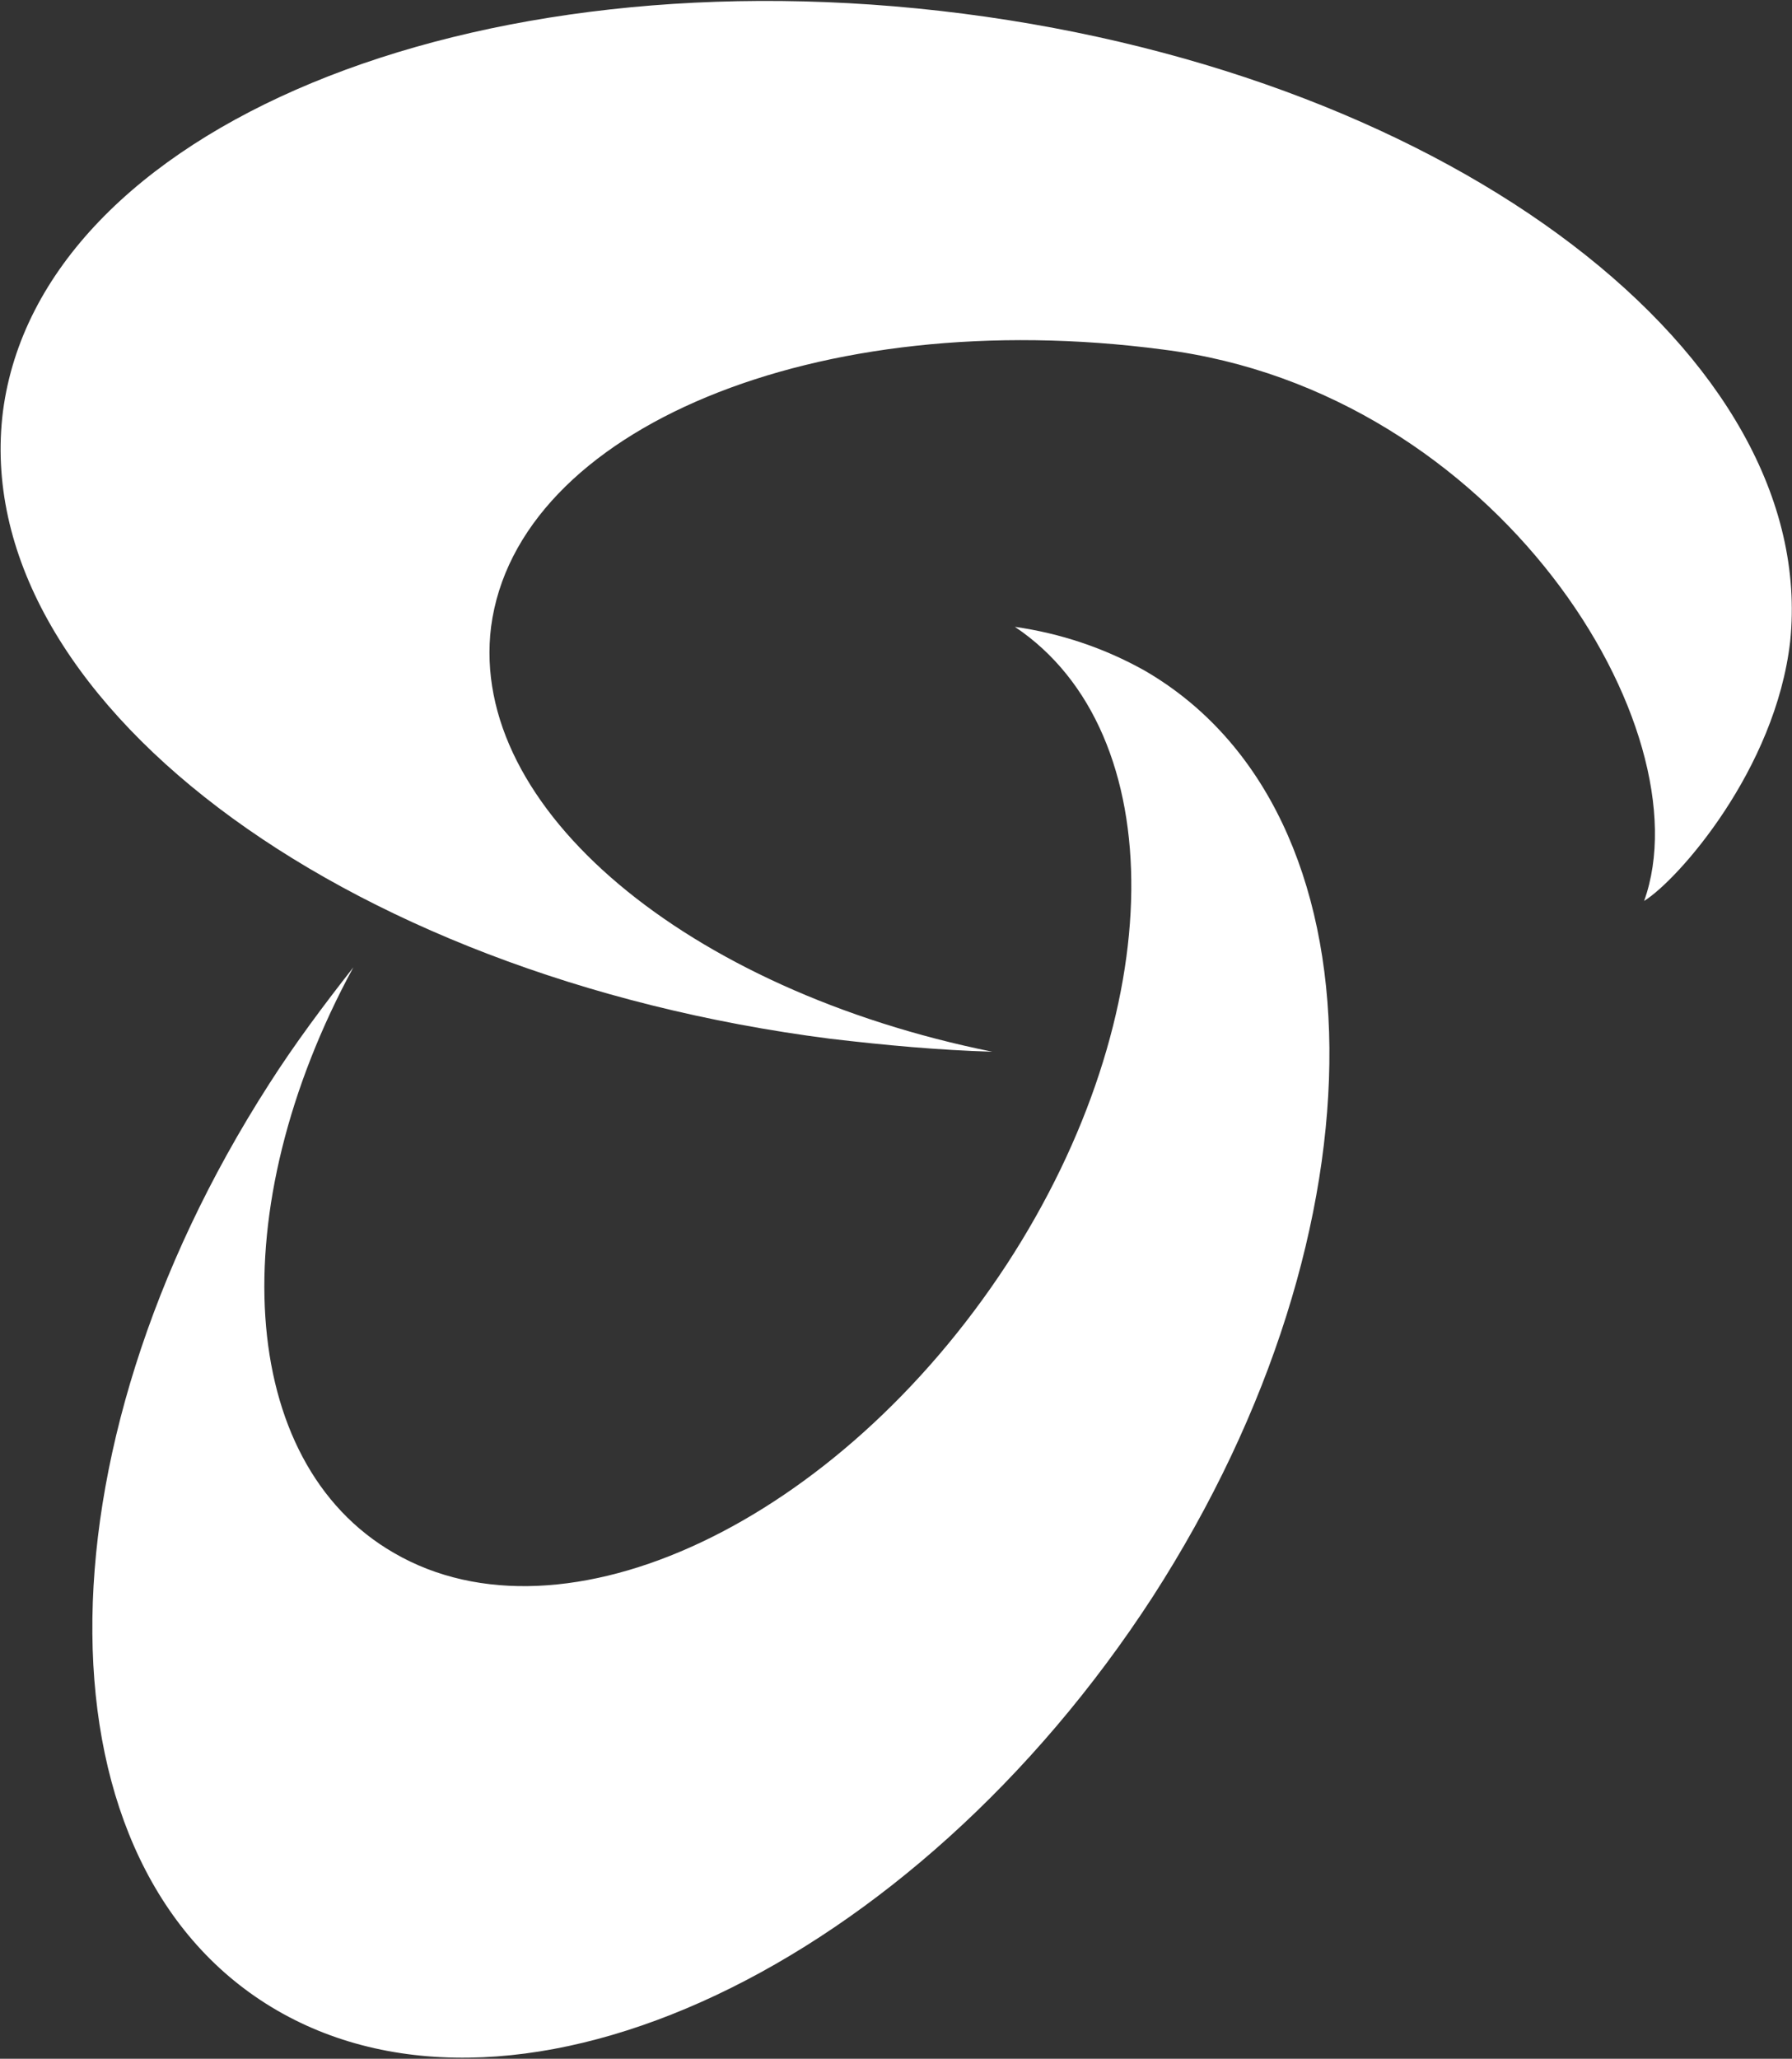 <svg version="1.2" xmlns="http://www.w3.org/2000/svg" viewBox="0 0 1379 1584" width="1379" height="1584">
	<rect x="0" y="0" width="1379" height="1584" fill="#333333" stroke="none"/>
	<title>proshares-logo-vector-svg</title>
	<style>
		.s0 { fill: #ffffff } 
	</style>
	<g id="Layer">
		<path id="Layer" class="s0" d="m763.6 809.2c-41.2-1.2-82.4-5-124.8-10-379.4-48.6-664-264.5-636.5-482.9 28.7-217.2 359.4-354.4 738.8-305.8 379.4 48.7 658.9 264.6 636.5 483-11.3 98.6-86.2 183.4-112.4 199.7 47.5-132.3-112.3-391.9-370.6-424.3-265.8-35-496.7 61.1-516.7 213.4-17.4 139.7 151 279.5 385.7 326.9z"/>
		<path id="Layer" class="s0" d="m303.1 1194.8c131 76.2 341.9-23.7 471.7-222.1 126-193.4 127.3-409.3 6.2-490.4 35 5 68.7 16.2 99.9 33.7 187.2 108.5 189.7 428 6.2 712.5-184.7 284.6-486.7 426.8-673.9 318.3-187.2-108.6-189.7-426.8-6.2-712.6 19.9-31.2 42.4-61.2 64.9-89.9-101.1 186-89.9 380.7 31.2 450.5z"/>
	</g>
	<g id="Layer">
	</g>
</svg>